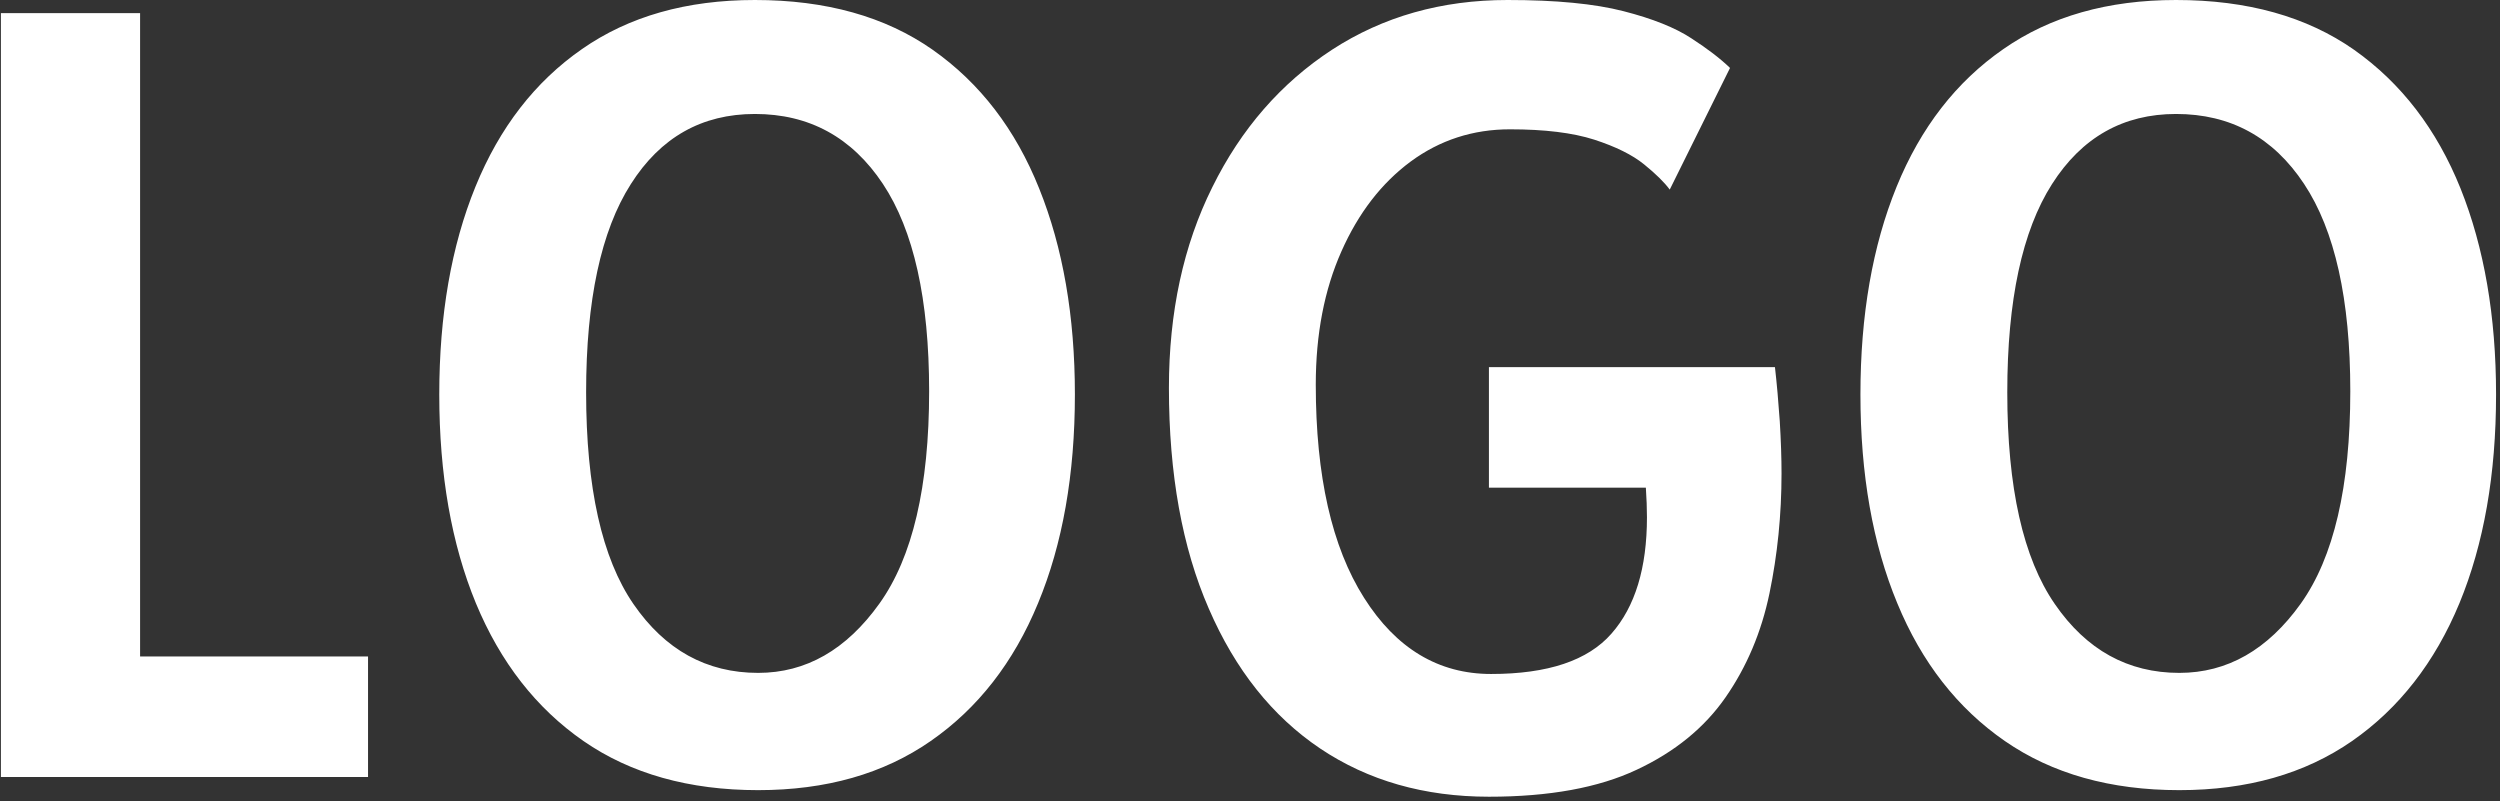 <?xml version="1.0" encoding="utf-8"?>
<svg xmlns="http://www.w3.org/2000/svg" height="641" version="1.1" viewBox="0 0 2000 641" width="2000">
  <rect x="0" y="0" width="2000" height="641" fill="#333333" stroke="none"/>
  <g transform="matrix(1,0,0,1,-1.212,-1.813)">
    <svg data-background-color="#ffffff" height="641" preserveAspectRatio="xMidYMid meet" viewBox="0 0 396 127" width="2000">
      <g id="tight-bounds" transform="matrix(1,0,0,1,0.24,0.359)">
        <svg height="126.282" viewBox="0 0 395.52 126.282" width="395.52">
          <g>
            <svg height="126.282" viewBox="0 0 395.52 126.282" width="395.52">
              <g>
                <svg height="126.282" viewBox="0 0 395.52 126.282" width="395.52">
                  <g id="textblocktransform">
                    <svg height="126.282" id="textblock" viewBox="0 0 395.52 126.282" width="395.52">
                      <g>
                        <svg height="126.282" viewBox="0 0 395.52 126.282" width="395.52">
                          <g transform="matrix(1,0,0,1,0,0)">
                            <svg data-palette-color="#000000" height="126.282" viewBox="4.2 -35.45 113.84 36.35" width="395.52">
                              <path class="wordmark-text-0" d="M20.95 0L4.2 0 4.2-34.85 10.55-34.85 10.55-5.5 20.95-5.5 20.95 0ZM38.75 0.6L38.75 0.6Q34.02 0.6 30.78-1.64 27.55-3.88 25.87-7.93 24.2-11.98 24.2-17.45L24.2-17.45Q24.2-22.88 25.85-26.93 27.5-30.98 30.71-33.21 33.92-35.45 38.6-35.45L38.6-35.45Q43.47-35.45 46.71-33.18 49.95-30.9 51.57-26.85 53.2-22.8 53.2-17.45L53.2-17.45Q53.2-11.98 51.52-7.93 49.85-3.88 46.62-1.64 43.4 0.6 38.75 0.6ZM38.75-4.75L38.75-4.75Q42.02-4.75 44.28-7.91 46.55-11.08 46.55-17.6L46.55-17.6Q46.55-23.88 44.44-27.06 42.32-30.25 38.6-30.25L38.6-30.25Q34.97-30.25 32.94-27.05 30.9-23.85 30.9-17.55L30.9-17.55Q30.9-11.03 33.06-7.89 35.22-4.75 38.75-4.75ZM72.09 0.9L72.09 0.9Q67.67 0.9 64.39-1.3 61.12-3.5 59.31-7.68 57.49-11.85 57.49-17.75L57.49-17.75Q57.49-22.93 59.47-26.91 61.44-30.9 64.93-33.18 68.42-35.45 72.94-35.45L72.94-35.45Q76.25-35.45 78.23-34.94 80.22-34.43 81.33-33.7 82.44-32.98 83.09-32.35L83.09-32.35 80.34-26.8Q79.97-27.3 79.17-27.95 78.37-28.6 76.89-29.08 75.42-29.55 73.05-29.55L73.05-29.55Q70.52-29.55 68.52-28.08 66.52-26.6 65.36-23.98 64.19-21.35 64.19-17.9L64.19-17.9Q64.19-11.65 66.39-8.18 68.59-4.7 72.19-4.7L72.19-4.7Q76.07-4.7 77.68-6.54 79.3-8.38 79.3-11.85L79.3-11.85Q79.3-12.45 79.25-13.2L79.25-13.2 72.09-13.2 72.09-18.7 85.14-18.7Q85.27-17.55 85.36-16.23 85.44-14.9 85.44-13.85L85.44-13.85Q85.44-11.03 84.89-8.38 84.34-5.73 82.89-3.64 81.44-1.55 78.83-0.33 76.22 0.9 72.09 0.9ZM103.59 0.6L103.59 0.6Q98.87 0.6 95.63-1.64 92.39-3.88 90.72-7.93 89.04-11.98 89.04-17.45L89.04-17.45Q89.04-22.88 90.69-26.93 92.34-30.98 95.56-33.21 98.77-35.45 103.44-35.45L103.44-35.45Q108.32-35.45 111.56-33.18 114.79-30.9 116.42-26.85 118.04-22.8 118.04-17.45L118.04-17.45Q118.04-11.98 116.37-7.93 114.69-3.88 111.47-1.64 108.24 0.6 103.59 0.6ZM103.59-4.75L103.59-4.75Q106.87-4.75 109.13-7.91 111.39-11.08 111.39-17.6L111.39-17.6Q111.39-23.88 109.28-27.06 107.17-30.25 103.44-30.25L103.44-30.25Q99.82-30.25 97.78-27.05 95.74-23.85 95.74-17.55L95.74-17.55Q95.74-11.03 97.91-7.89 100.07-4.75 103.59-4.75Z" data-fill-palette-color="primary" fill="#ffffff" id="text-0" opacity="1" transform="matrix(1,0,0,1,0,0)"/>
                            </svg>
                          </g>
                        </svg>
                      </g>
                    </svg>
                  </g>
                </svg>
              </g>
              <g/>
            </svg>
          </g>
          <defs/>
        </svg>
        <rect fill="none" height="126.282" stroke="none" visibility="hidden" width="395.52"/>
      </g>
    </svg>
  </g>
</svg>